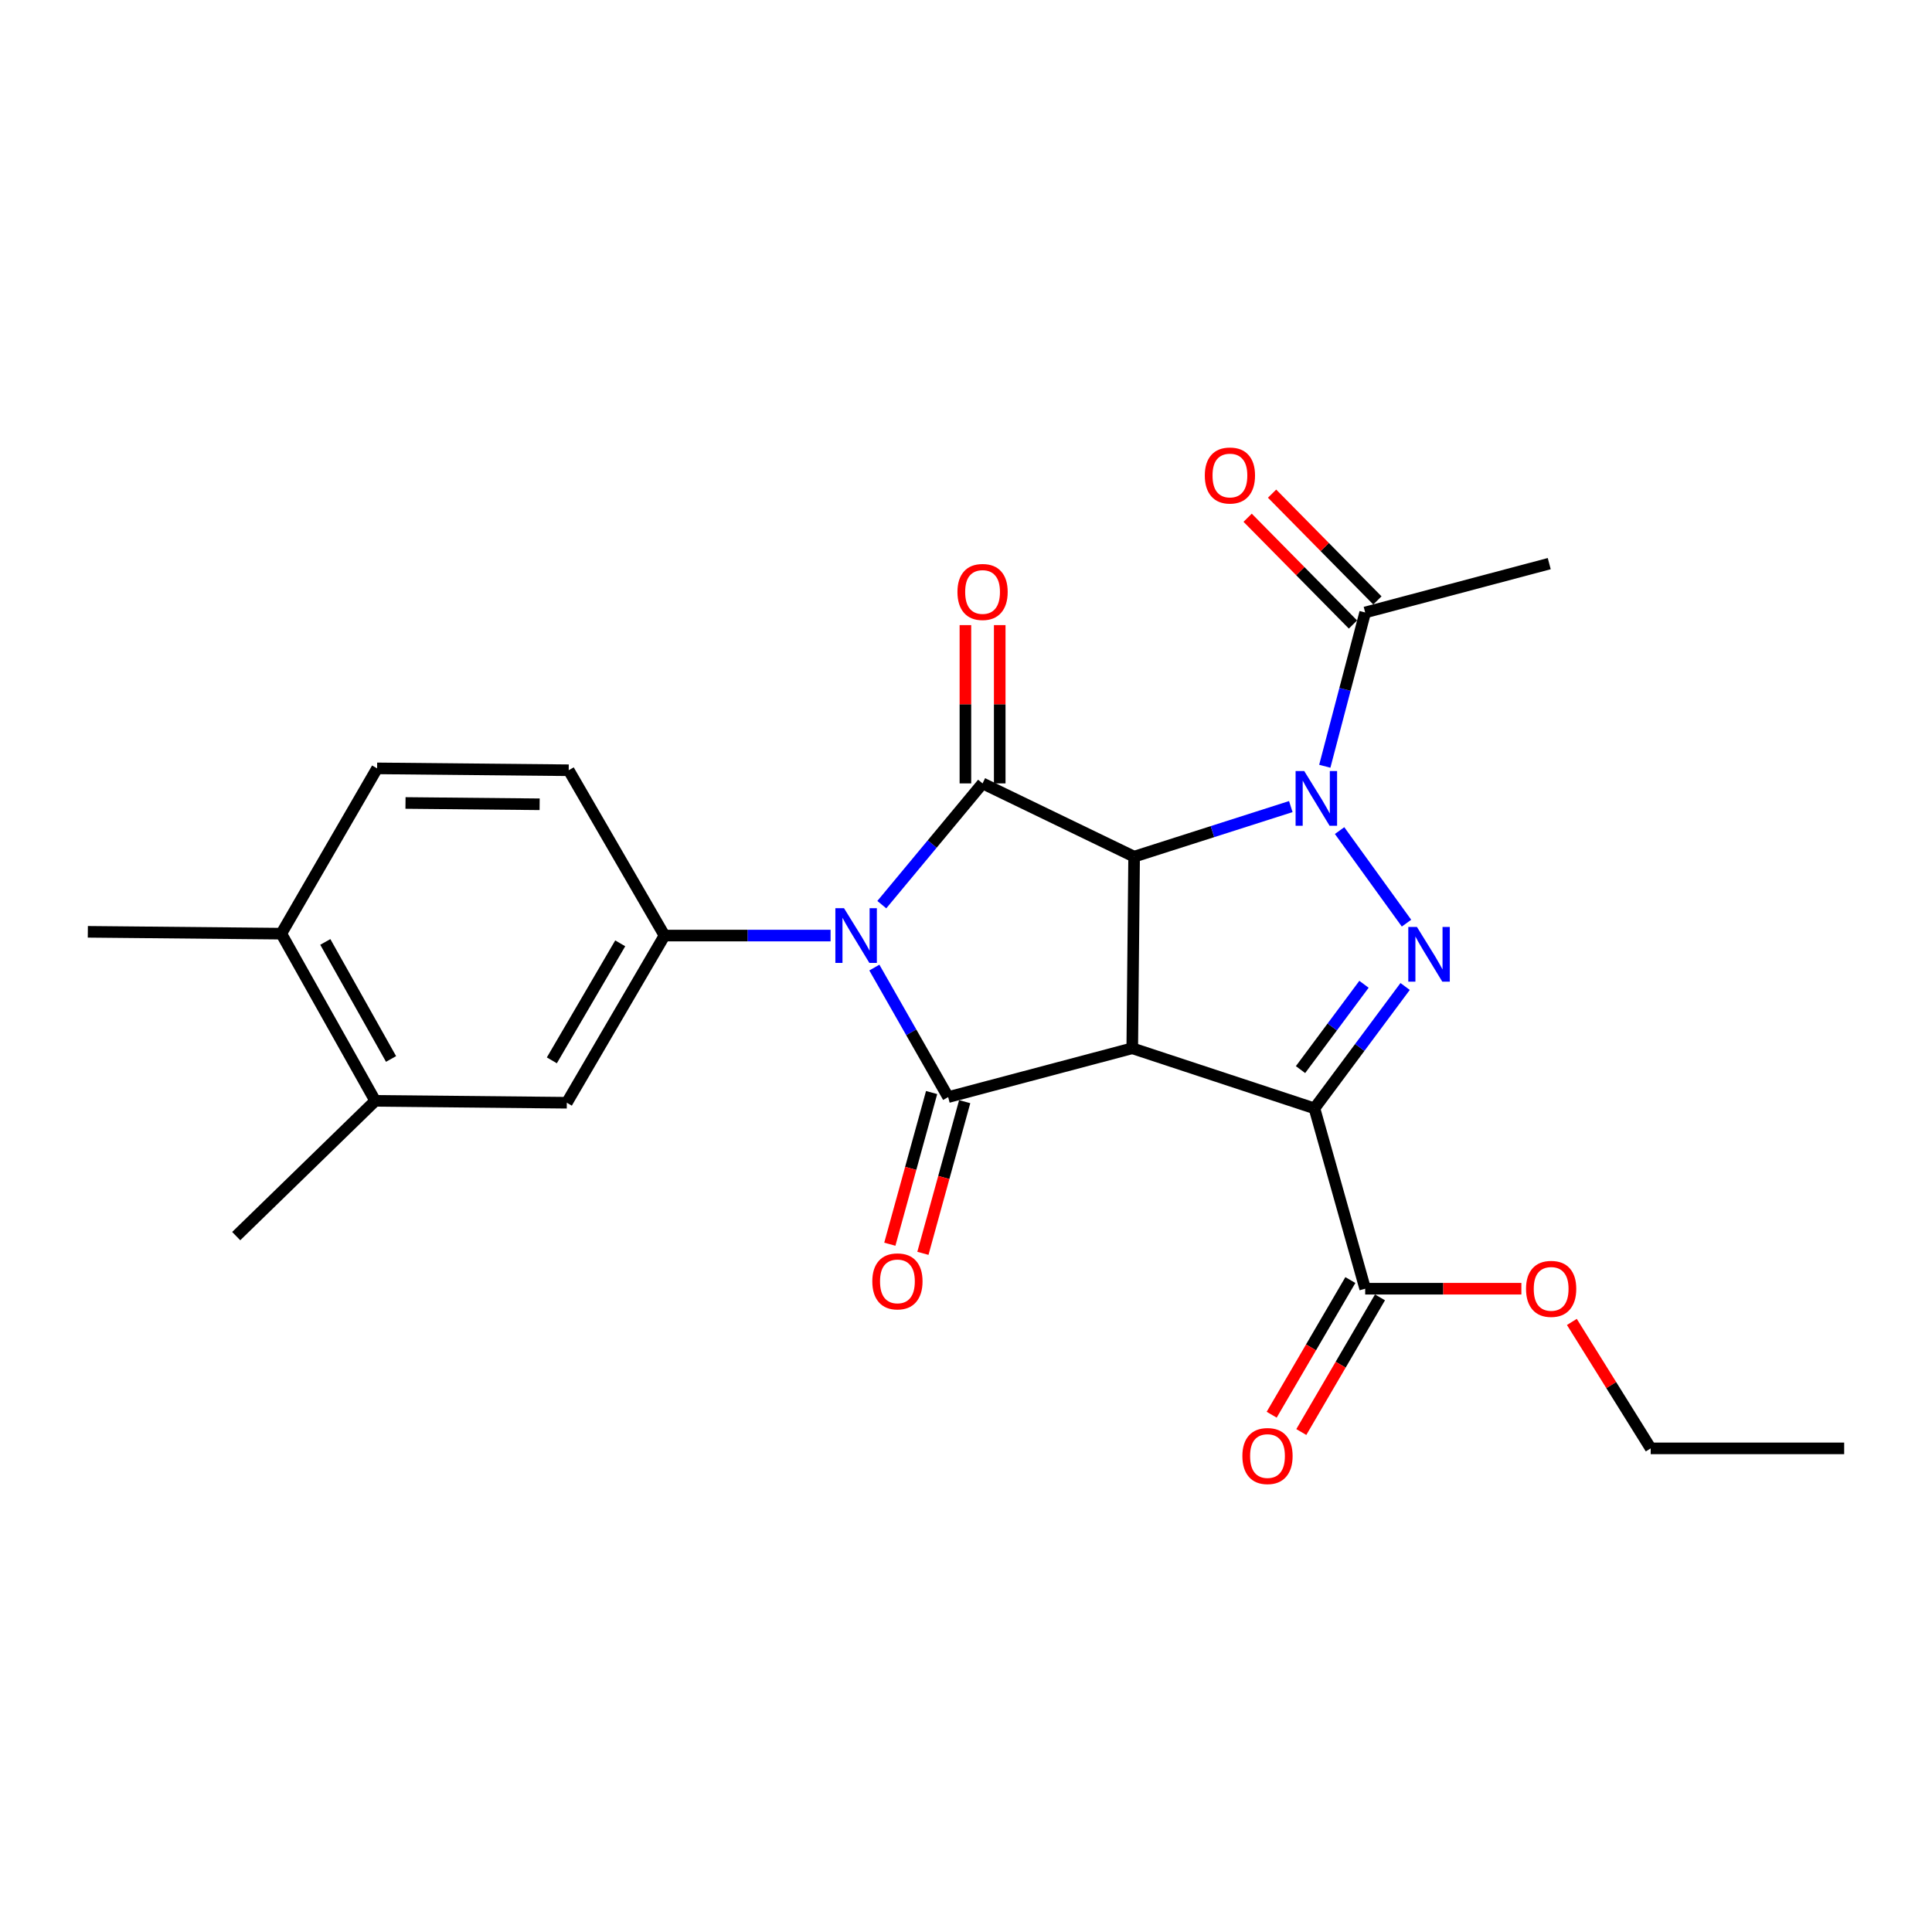 <?xml version='1.0' encoding='iso-8859-1'?>
<svg version='1.1' baseProfile='full'
              xmlns='http://www.w3.org/2000/svg'
                      xmlns:rdkit='http://www.rdkit.org/xml'
                      xmlns:xlink='http://www.w3.org/1999/xlink'
                  xml:space='preserve'
width='1000px' height='1000px' viewBox='0 0 1000 1000'>
<!-- END OF HEADER -->
<rect style='opacity:1.0;fill:#FFFFFF;stroke:none' width='1000' height='1000' x='0' y='0'> </rect>
<path class='bond-0' d='M 586.054,542.585 L 587.021,443.407' style='fill:none;fill-rule:evenodd;stroke:#000000;stroke-width:6px;stroke-linecap:butt;stroke-linejoin:miter;stroke-opacity:1' />
<path class='bond-1' d='M 586.054,542.585 L 680.358,573.688' style='fill:none;fill-rule:evenodd;stroke:#000000;stroke-width:6px;stroke-linecap:butt;stroke-linejoin:miter;stroke-opacity:1' />
<path class='bond-4' d='M 586.054,542.585 L 490.764,567.856' style='fill:none;fill-rule:evenodd;stroke:#000000;stroke-width:6px;stroke-linecap:butt;stroke-linejoin:miter;stroke-opacity:1' />
<path class='bond-3' d='M 587.021,443.407 L 627.57,430.447' style='fill:none;fill-rule:evenodd;stroke:#000000;stroke-width:6px;stroke-linecap:butt;stroke-linejoin:miter;stroke-opacity:1' />
<path class='bond-3' d='M 627.57,430.447 L 668.119,417.486' style='fill:none;fill-rule:evenodd;stroke:#0000FF;stroke-width:6px;stroke-linecap:butt;stroke-linejoin:miter;stroke-opacity:1' />
<path class='bond-5' d='M 587.021,443.407 L 508.575,405.487' style='fill:none;fill-rule:evenodd;stroke:#000000;stroke-width:6px;stroke-linecap:butt;stroke-linejoin:miter;stroke-opacity:1' />
<path class='bond-6' d='M 680.358,573.688 L 703.823,542.145' style='fill:none;fill-rule:evenodd;stroke:#000000;stroke-width:6px;stroke-linecap:butt;stroke-linejoin:miter;stroke-opacity:1' />
<path class='bond-6' d='M 703.823,542.145 L 727.289,510.603' style='fill:none;fill-rule:evenodd;stroke:#0000FF;stroke-width:6px;stroke-linecap:butt;stroke-linejoin:miter;stroke-opacity:1' />
<path class='bond-6' d='M 673.147,553.623 L 689.573,531.544' style='fill:none;fill-rule:evenodd;stroke:#000000;stroke-width:6px;stroke-linecap:butt;stroke-linejoin:miter;stroke-opacity:1' />
<path class='bond-6' d='M 689.573,531.544 L 705.999,509.464' style='fill:none;fill-rule:evenodd;stroke:#0000FF;stroke-width:6px;stroke-linecap:butt;stroke-linejoin:miter;stroke-opacity:1' />
<path class='bond-8' d='M 680.358,573.688 L 706.615,667.034' style='fill:none;fill-rule:evenodd;stroke:#000000;stroke-width:6px;stroke-linecap:butt;stroke-linejoin:miter;stroke-opacity:1' />
<path class='bond-2' d='M 452.563,500.815 L 471.664,534.335' style='fill:none;fill-rule:evenodd;stroke:#0000FF;stroke-width:6px;stroke-linecap:butt;stroke-linejoin:miter;stroke-opacity:1' />
<path class='bond-2' d='M 471.664,534.335 L 490.764,567.856' style='fill:none;fill-rule:evenodd;stroke:#000000;stroke-width:6px;stroke-linecap:butt;stroke-linejoin:miter;stroke-opacity:1' />
<path class='bond-7' d='M 429.904,484.249 L 386.925,484.249' style='fill:none;fill-rule:evenodd;stroke:#0000FF;stroke-width:6px;stroke-linecap:butt;stroke-linejoin:miter;stroke-opacity:1' />
<path class='bond-7' d='M 386.925,484.249 L 343.946,484.249' style='fill:none;fill-rule:evenodd;stroke:#000000;stroke-width:6px;stroke-linecap:butt;stroke-linejoin:miter;stroke-opacity:1' />
<path class='bond-26' d='M 456.424,468.244 L 482.499,436.865' style='fill:none;fill-rule:evenodd;stroke:#0000FF;stroke-width:6px;stroke-linecap:butt;stroke-linejoin:miter;stroke-opacity:1' />
<path class='bond-26' d='M 482.499,436.865 L 508.575,405.487' style='fill:none;fill-rule:evenodd;stroke:#000000;stroke-width:6px;stroke-linecap:butt;stroke-linejoin:miter;stroke-opacity:1' />
<path class='bond-9' d='M 685.707,396.614 L 696.161,356.815' style='fill:none;fill-rule:evenodd;stroke:#0000FF;stroke-width:6px;stroke-linecap:butt;stroke-linejoin:miter;stroke-opacity:1' />
<path class='bond-9' d='M 696.161,356.815 L 706.615,317.015' style='fill:none;fill-rule:evenodd;stroke:#000000;stroke-width:6px;stroke-linecap:butt;stroke-linejoin:miter;stroke-opacity:1' />
<path class='bond-25' d='M 693.371,429.912 L 728.006,477.823' style='fill:none;fill-rule:evenodd;stroke:#0000FF;stroke-width:6px;stroke-linecap:butt;stroke-linejoin:miter;stroke-opacity:1' />
<path class='bond-12' d='M 482.202,565.497 L 471.387,604.751' style='fill:none;fill-rule:evenodd;stroke:#000000;stroke-width:6px;stroke-linecap:butt;stroke-linejoin:miter;stroke-opacity:1' />
<path class='bond-12' d='M 471.387,604.751 L 460.571,644.006' style='fill:none;fill-rule:evenodd;stroke:#FF0000;stroke-width:6px;stroke-linecap:butt;stroke-linejoin:miter;stroke-opacity:1' />
<path class='bond-12' d='M 499.326,570.215 L 488.51,609.469' style='fill:none;fill-rule:evenodd;stroke:#000000;stroke-width:6px;stroke-linecap:butt;stroke-linejoin:miter;stroke-opacity:1' />
<path class='bond-12' d='M 488.51,609.469 L 477.695,648.724' style='fill:none;fill-rule:evenodd;stroke:#FF0000;stroke-width:6px;stroke-linecap:butt;stroke-linejoin:miter;stroke-opacity:1' />
<path class='bond-11' d='M 517.456,405.487 L 517.456,364.522' style='fill:none;fill-rule:evenodd;stroke:#000000;stroke-width:6px;stroke-linecap:butt;stroke-linejoin:miter;stroke-opacity:1' />
<path class='bond-11' d='M 517.456,364.522 L 517.456,323.558' style='fill:none;fill-rule:evenodd;stroke:#FF0000;stroke-width:6px;stroke-linecap:butt;stroke-linejoin:miter;stroke-opacity:1' />
<path class='bond-11' d='M 499.694,405.487 L 499.694,364.522' style='fill:none;fill-rule:evenodd;stroke:#000000;stroke-width:6px;stroke-linecap:butt;stroke-linejoin:miter;stroke-opacity:1' />
<path class='bond-11' d='M 499.694,364.522 L 499.694,323.558' style='fill:none;fill-rule:evenodd;stroke:#FF0000;stroke-width:6px;stroke-linecap:butt;stroke-linejoin:miter;stroke-opacity:1' />
<path class='bond-10' d='M 343.946,484.249 L 293.385,570.777' style='fill:none;fill-rule:evenodd;stroke:#000000;stroke-width:6px;stroke-linecap:butt;stroke-linejoin:miter;stroke-opacity:1' />
<path class='bond-10' d='M 321.026,488.267 L 285.634,548.837' style='fill:none;fill-rule:evenodd;stroke:#000000;stroke-width:6px;stroke-linecap:butt;stroke-linejoin:miter;stroke-opacity:1' />
<path class='bond-14' d='M 343.946,484.249 L 294.362,398.678' style='fill:none;fill-rule:evenodd;stroke:#000000;stroke-width:6px;stroke-linecap:butt;stroke-linejoin:miter;stroke-opacity:1' />
<path class='bond-15' d='M 698.948,662.554 L 678.583,697.405' style='fill:none;fill-rule:evenodd;stroke:#000000;stroke-width:6px;stroke-linecap:butt;stroke-linejoin:miter;stroke-opacity:1' />
<path class='bond-15' d='M 678.583,697.405 L 658.218,732.256' style='fill:none;fill-rule:evenodd;stroke:#FF0000;stroke-width:6px;stroke-linecap:butt;stroke-linejoin:miter;stroke-opacity:1' />
<path class='bond-15' d='M 714.283,671.514 L 693.918,706.366' style='fill:none;fill-rule:evenodd;stroke:#000000;stroke-width:6px;stroke-linecap:butt;stroke-linejoin:miter;stroke-opacity:1' />
<path class='bond-15' d='M 693.918,706.366 L 673.553,741.217' style='fill:none;fill-rule:evenodd;stroke:#FF0000;stroke-width:6px;stroke-linecap:butt;stroke-linejoin:miter;stroke-opacity:1' />
<path class='bond-19' d='M 706.615,667.034 L 747.041,667.034' style='fill:none;fill-rule:evenodd;stroke:#000000;stroke-width:6px;stroke-linecap:butt;stroke-linejoin:miter;stroke-opacity:1' />
<path class='bond-19' d='M 747.041,667.034 L 787.466,667.034' style='fill:none;fill-rule:evenodd;stroke:#FF0000;stroke-width:6px;stroke-linecap:butt;stroke-linejoin:miter;stroke-opacity:1' />
<path class='bond-17' d='M 712.938,310.778 L 685.679,283.143' style='fill:none;fill-rule:evenodd;stroke:#000000;stroke-width:6px;stroke-linecap:butt;stroke-linejoin:miter;stroke-opacity:1' />
<path class='bond-17' d='M 685.679,283.143 L 658.42,255.508' style='fill:none;fill-rule:evenodd;stroke:#FF0000;stroke-width:6px;stroke-linecap:butt;stroke-linejoin:miter;stroke-opacity:1' />
<path class='bond-17' d='M 700.293,323.251 L 673.034,295.616' style='fill:none;fill-rule:evenodd;stroke:#000000;stroke-width:6px;stroke-linecap:butt;stroke-linejoin:miter;stroke-opacity:1' />
<path class='bond-17' d='M 673.034,295.616 L 645.775,267.981' style='fill:none;fill-rule:evenodd;stroke:#FF0000;stroke-width:6px;stroke-linecap:butt;stroke-linejoin:miter;stroke-opacity:1' />
<path class='bond-20' d='M 706.615,317.015 L 801.886,291.734' style='fill:none;fill-rule:evenodd;stroke:#000000;stroke-width:6px;stroke-linecap:butt;stroke-linejoin:miter;stroke-opacity:1' />
<path class='bond-13' d='M 293.385,570.777 L 194.217,569.8' style='fill:none;fill-rule:evenodd;stroke:#000000;stroke-width:6px;stroke-linecap:butt;stroke-linejoin:miter;stroke-opacity:1' />
<path class='bond-21' d='M 194.217,569.8 L 122.263,639.81' style='fill:none;fill-rule:evenodd;stroke:#000000;stroke-width:6px;stroke-linecap:butt;stroke-linejoin:miter;stroke-opacity:1' />
<path class='bond-27' d='M 194.217,569.8 L 145.6,483.262' style='fill:none;fill-rule:evenodd;stroke:#000000;stroke-width:6px;stroke-linecap:butt;stroke-linejoin:miter;stroke-opacity:1' />
<path class='bond-27' d='M 202.409,548.12 L 168.377,487.543' style='fill:none;fill-rule:evenodd;stroke:#000000;stroke-width:6px;stroke-linecap:butt;stroke-linejoin:miter;stroke-opacity:1' />
<path class='bond-18' d='M 294.362,398.678 L 195.184,397.711' style='fill:none;fill-rule:evenodd;stroke:#000000;stroke-width:6px;stroke-linecap:butt;stroke-linejoin:miter;stroke-opacity:1' />
<path class='bond-18' d='M 279.312,416.294 L 209.887,415.617' style='fill:none;fill-rule:evenodd;stroke:#000000;stroke-width:6px;stroke-linecap:butt;stroke-linejoin:miter;stroke-opacity:1' />
<path class='bond-16' d='M 145.6,483.262 L 195.184,397.711' style='fill:none;fill-rule:evenodd;stroke:#000000;stroke-width:6px;stroke-linecap:butt;stroke-linejoin:miter;stroke-opacity:1' />
<path class='bond-22' d='M 145.6,483.262 L 45.455,482.305' style='fill:none;fill-rule:evenodd;stroke:#000000;stroke-width:6px;stroke-linecap:butt;stroke-linejoin:miter;stroke-opacity:1' />
<path class='bond-23' d='M 813.594,684.229 L 833.997,716.951' style='fill:none;fill-rule:evenodd;stroke:#FF0000;stroke-width:6px;stroke-linecap:butt;stroke-linejoin:miter;stroke-opacity:1' />
<path class='bond-23' d='M 833.997,716.951 L 854.4,749.674' style='fill:none;fill-rule:evenodd;stroke:#000000;stroke-width:6px;stroke-linecap:butt;stroke-linejoin:miter;stroke-opacity:1' />
<path class='bond-24' d='M 854.4,749.674 L 954.545,749.674' style='fill:none;fill-rule:evenodd;stroke:#000000;stroke-width:6px;stroke-linecap:butt;stroke-linejoin:miter;stroke-opacity:1' />
<path  class='atom-3' d='M 436.864 470.089
L 446.144 485.089
Q 447.064 486.569, 448.544 489.249
Q 450.024 491.929, 450.104 492.089
L 450.104 470.089
L 453.864 470.089
L 453.864 498.409
L 449.984 498.409
L 440.024 482.009
Q 438.864 480.089, 437.624 477.889
Q 436.424 475.689, 436.064 475.009
L 436.064 498.409
L 432.384 498.409
L 432.384 470.089
L 436.864 470.089
' fill='#0000FF'/>
<path  class='atom-4' d='M 675.075 399.102
L 684.355 414.102
Q 685.275 415.582, 686.755 418.262
Q 688.235 420.942, 688.315 421.102
L 688.315 399.102
L 692.075 399.102
L 692.075 427.422
L 688.195 427.422
L 678.235 411.022
Q 677.075 409.102, 675.835 406.902
Q 674.635 404.702, 674.275 404.022
L 674.275 427.422
L 670.595 427.422
L 670.595 399.102
L 675.075 399.102
' fill='#0000FF'/>
<path  class='atom-7' d='M 733.411 479.798
L 742.691 494.798
Q 743.611 496.278, 745.091 498.958
Q 746.571 501.638, 746.651 501.798
L 746.651 479.798
L 750.411 479.798
L 750.411 508.118
L 746.531 508.118
L 736.571 491.718
Q 735.411 489.798, 734.171 487.598
Q 732.971 485.398, 732.611 484.718
L 732.611 508.118
L 728.931 508.118
L 728.931 479.798
L 733.411 479.798
' fill='#0000FF'/>
<path  class='atom-12' d='M 495.575 306.398
Q 495.575 299.598, 498.935 295.798
Q 502.295 291.998, 508.575 291.998
Q 514.855 291.998, 518.215 295.798
Q 521.575 299.598, 521.575 306.398
Q 521.575 313.278, 518.175 317.198
Q 514.775 321.078, 508.575 321.078
Q 502.335 321.078, 498.935 317.198
Q 495.575 313.318, 495.575 306.398
M 508.575 317.878
Q 512.895 317.878, 515.215 314.998
Q 517.575 312.078, 517.575 306.398
Q 517.575 300.838, 515.215 298.038
Q 512.895 295.198, 508.575 295.198
Q 504.255 295.198, 501.895 297.998
Q 499.575 300.798, 499.575 306.398
Q 499.575 312.118, 501.895 314.998
Q 504.255 317.878, 508.575 317.878
' fill='#FF0000'/>
<path  class='atom-13' d='M 451.507 663.236
Q 451.507 656.436, 454.867 652.636
Q 458.227 648.836, 464.507 648.836
Q 470.787 648.836, 474.147 652.636
Q 477.507 656.436, 477.507 663.236
Q 477.507 670.116, 474.107 674.036
Q 470.707 677.916, 464.507 677.916
Q 458.267 677.916, 454.867 674.036
Q 451.507 670.156, 451.507 663.236
M 464.507 674.716
Q 468.827 674.716, 471.147 671.836
Q 473.507 668.916, 473.507 663.236
Q 473.507 657.676, 471.147 654.876
Q 468.827 652.036, 464.507 652.036
Q 460.187 652.036, 457.827 654.836
Q 455.507 657.636, 455.507 663.236
Q 455.507 668.956, 457.827 671.836
Q 460.187 674.716, 464.507 674.716
' fill='#FF0000'/>
<path  class='atom-16' d='M 643.054 753.642
Q 643.054 746.842, 646.414 743.042
Q 649.774 739.242, 656.054 739.242
Q 662.334 739.242, 665.694 743.042
Q 669.054 746.842, 669.054 753.642
Q 669.054 760.522, 665.654 764.442
Q 662.254 768.322, 656.054 768.322
Q 649.814 768.322, 646.414 764.442
Q 643.054 760.562, 643.054 753.642
M 656.054 765.122
Q 660.374 765.122, 662.694 762.242
Q 665.054 759.322, 665.054 753.642
Q 665.054 748.082, 662.694 745.282
Q 660.374 742.442, 656.054 742.442
Q 651.734 742.442, 649.374 745.242
Q 647.054 748.042, 647.054 753.642
Q 647.054 759.362, 649.374 762.242
Q 651.734 765.122, 656.054 765.122
' fill='#FF0000'/>
<path  class='atom-18' d='M 623.605 246.118
Q 623.605 239.318, 626.965 235.518
Q 630.325 231.718, 636.605 231.718
Q 642.885 231.718, 646.245 235.518
Q 649.605 239.318, 649.605 246.118
Q 649.605 252.998, 646.205 256.918
Q 642.805 260.798, 636.605 260.798
Q 630.365 260.798, 626.965 256.918
Q 623.605 253.038, 623.605 246.118
M 636.605 257.598
Q 640.925 257.598, 643.245 254.718
Q 645.605 251.798, 645.605 246.118
Q 645.605 240.558, 643.245 237.758
Q 640.925 234.918, 636.605 234.918
Q 632.285 234.918, 629.925 237.718
Q 627.605 240.518, 627.605 246.118
Q 627.605 251.838, 629.925 254.718
Q 632.285 257.598, 636.605 257.598
' fill='#FF0000'/>
<path  class='atom-20' d='M 789.872 667.114
Q 789.872 660.314, 793.232 656.514
Q 796.592 652.714, 802.872 652.714
Q 809.152 652.714, 812.512 656.514
Q 815.872 660.314, 815.872 667.114
Q 815.872 673.994, 812.472 677.914
Q 809.072 681.794, 802.872 681.794
Q 796.632 681.794, 793.232 677.914
Q 789.872 674.034, 789.872 667.114
M 802.872 678.594
Q 807.192 678.594, 809.512 675.714
Q 811.872 672.794, 811.872 667.114
Q 811.872 661.554, 809.512 658.754
Q 807.192 655.914, 802.872 655.914
Q 798.552 655.914, 796.192 658.714
Q 793.872 661.514, 793.872 667.114
Q 793.872 672.834, 796.192 675.714
Q 798.552 678.594, 802.872 678.594
' fill='#FF0000'/>
</svg>
